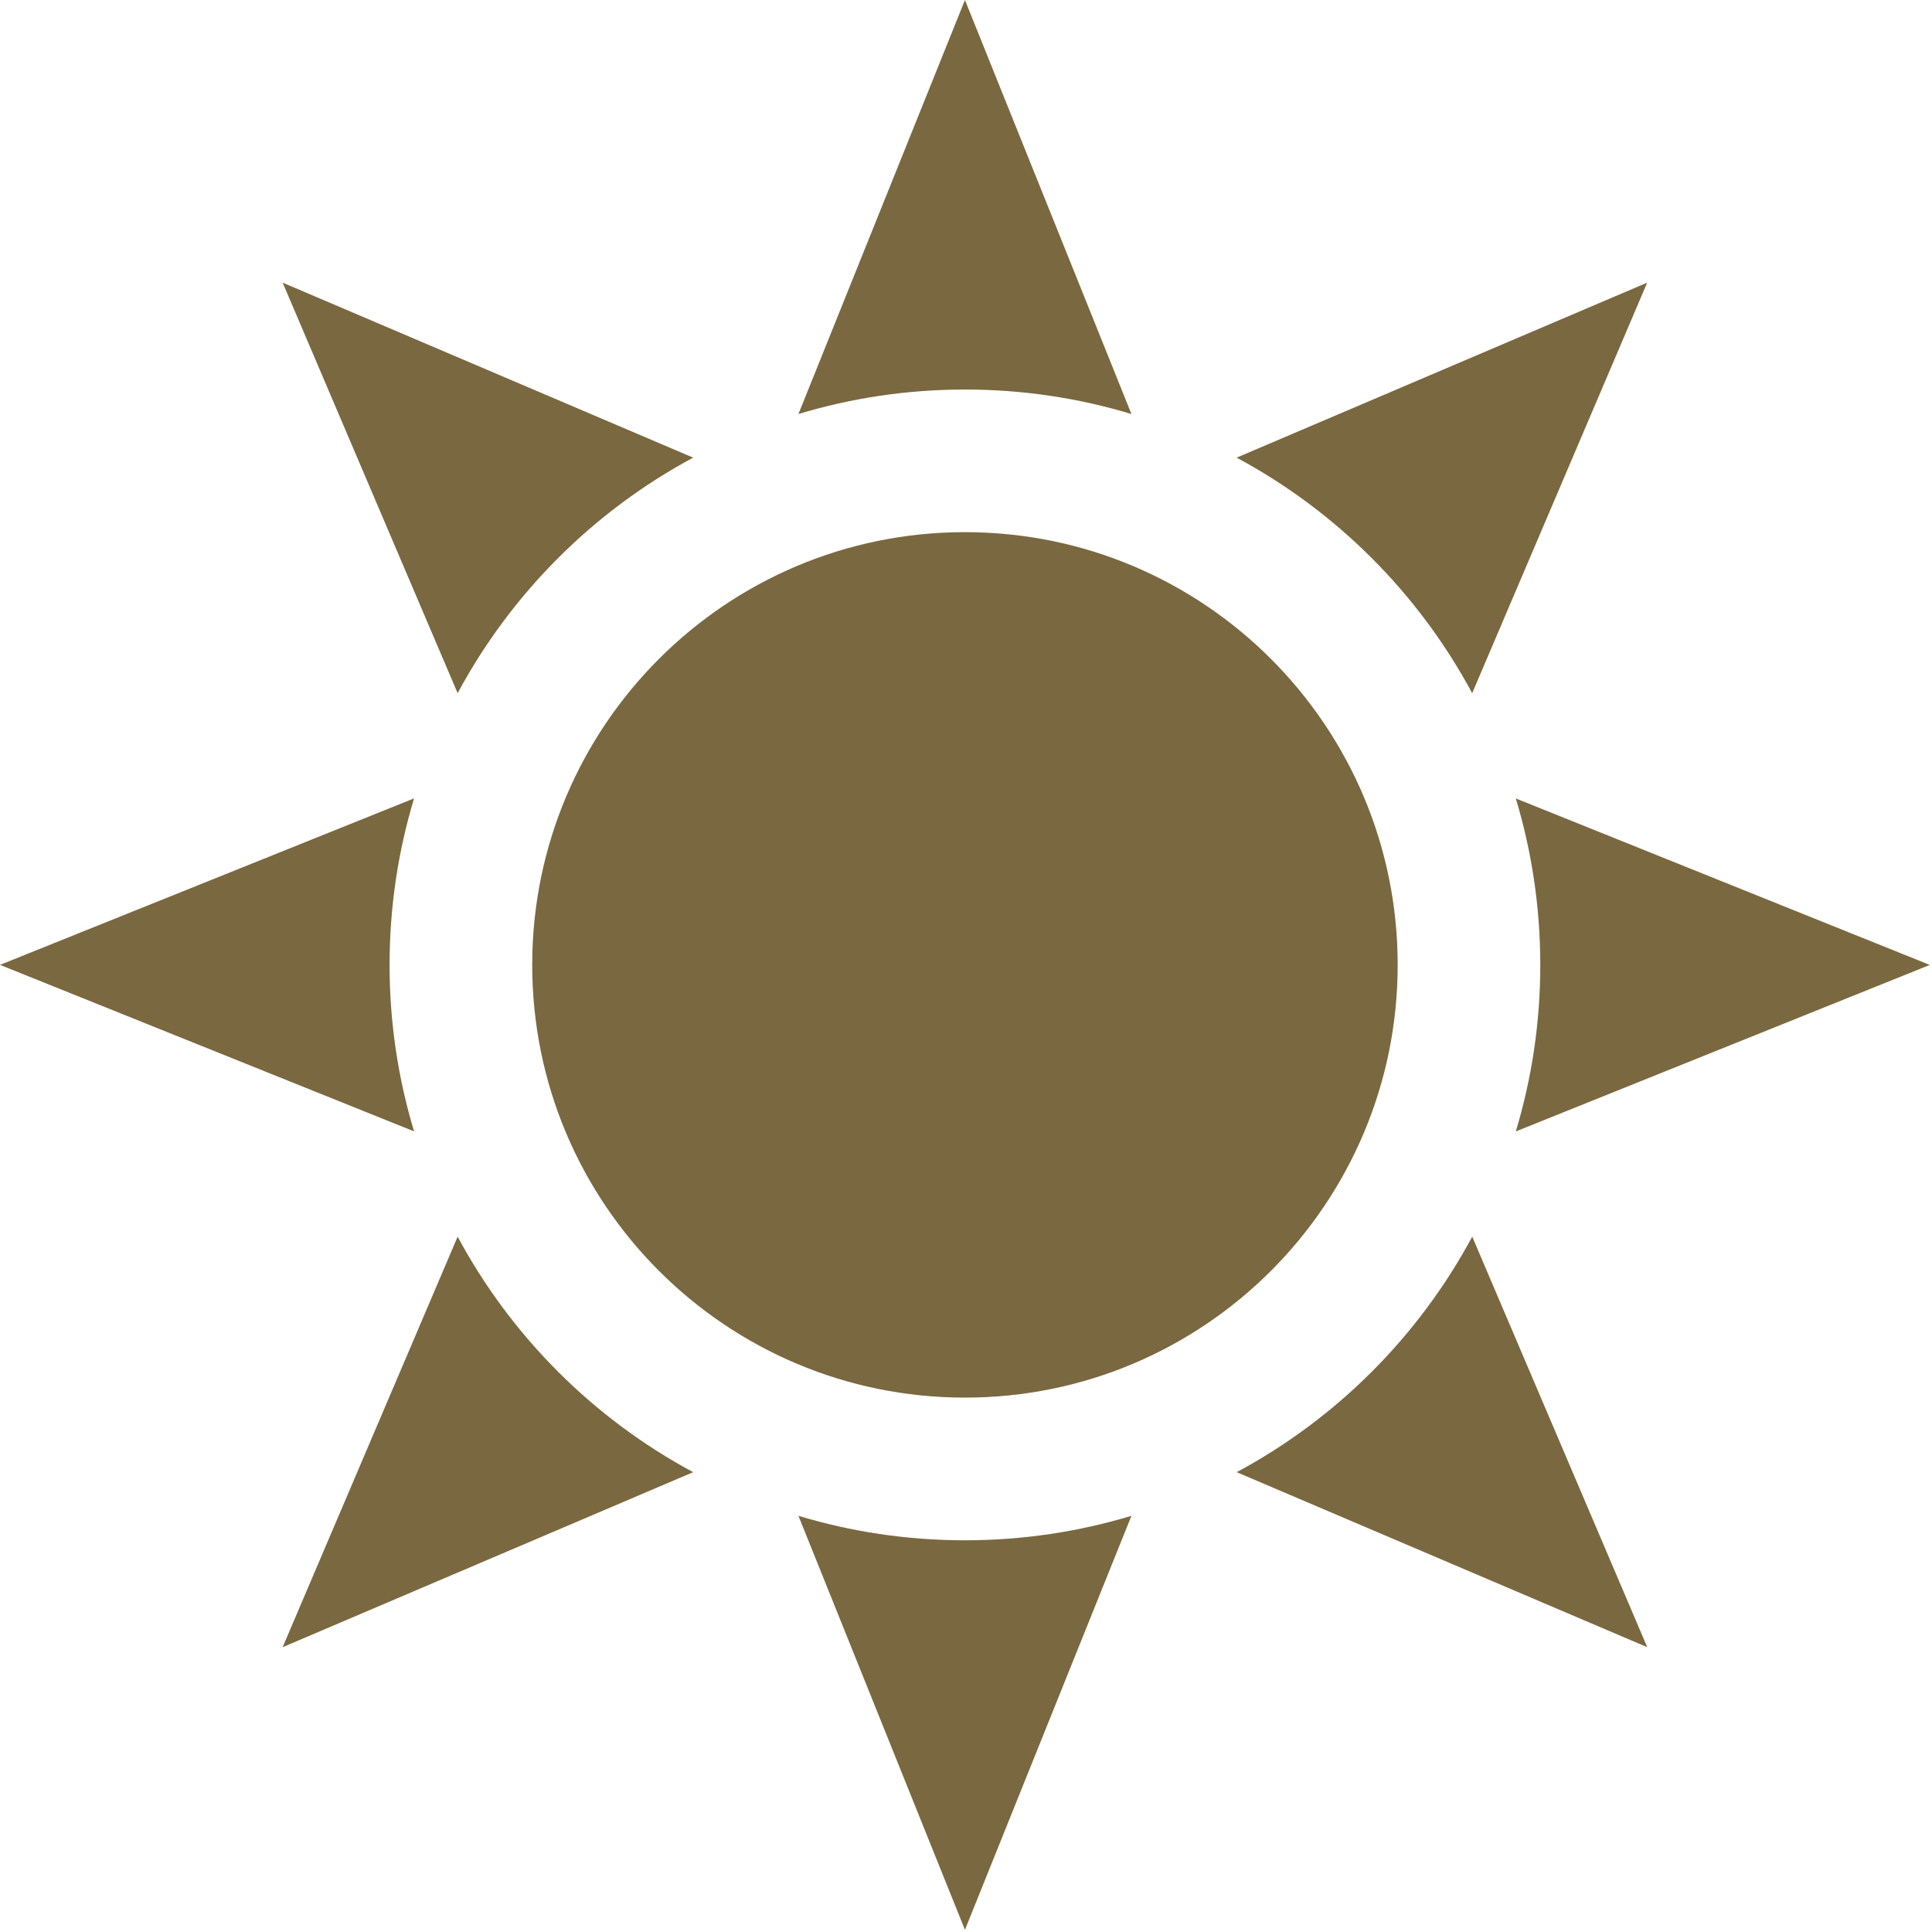 <svg width="309" height="309" viewBox="0 0 309 309" fill="none" xmlns="http://www.w3.org/2000/svg">
<path d="M154.332 223.531C192.556 223.531 223.542 192.545 223.542 154.321C223.542 116.098 192.556 85.111 154.332 85.111C116.108 85.111 85.122 116.098 85.122 154.321C85.122 192.545 116.108 223.531 154.332 223.531Z" fill="#7A6840"/>
<path d="M180.961 66.217L154.331 0L127.7 66.217C136.136 63.67 145.068 62.3 154.331 62.3C163.593 62.3 172.534 63.67 180.961 66.217Z" fill="#7A6840"/>
<path d="M110.866 73.195L45.203 45.204L73.195 110.867C81.767 94.908 94.897 81.767 110.866 73.195Z" fill="#7A6840"/>
<path d="M66.226 127.69L0 154.32L66.226 180.951C63.68 172.515 62.309 163.583 62.309 154.32C62.309 145.058 63.68 136.116 66.226 127.69Z" fill="#7A6840"/>
<path d="M73.195 197.785L45.203 263.448L110.866 235.457C94.907 226.885 81.767 213.754 73.195 197.785Z" fill="#7A6840"/>
<path d="M127.7 242.436L154.331 308.652L180.961 242.436C172.525 244.982 163.593 246.352 154.331 246.352C145.068 246.352 136.126 244.982 127.7 242.436Z" fill="#7A6840"/>
<path d="M197.794 235.457L263.457 263.448L235.466 197.785C226.894 213.744 213.763 226.885 197.794 235.457Z" fill="#7A6840"/>
<path d="M242.434 180.961L308.65 154.33L242.434 127.7C244.98 136.136 246.35 145.068 246.35 154.33C246.35 163.593 244.98 172.534 242.434 180.961Z" fill="#7A6840"/>
<path d="M235.457 110.867L263.448 45.204L197.785 73.195C213.744 81.767 226.884 94.898 235.457 110.867Z" fill="#7A6840"/>
</svg>
